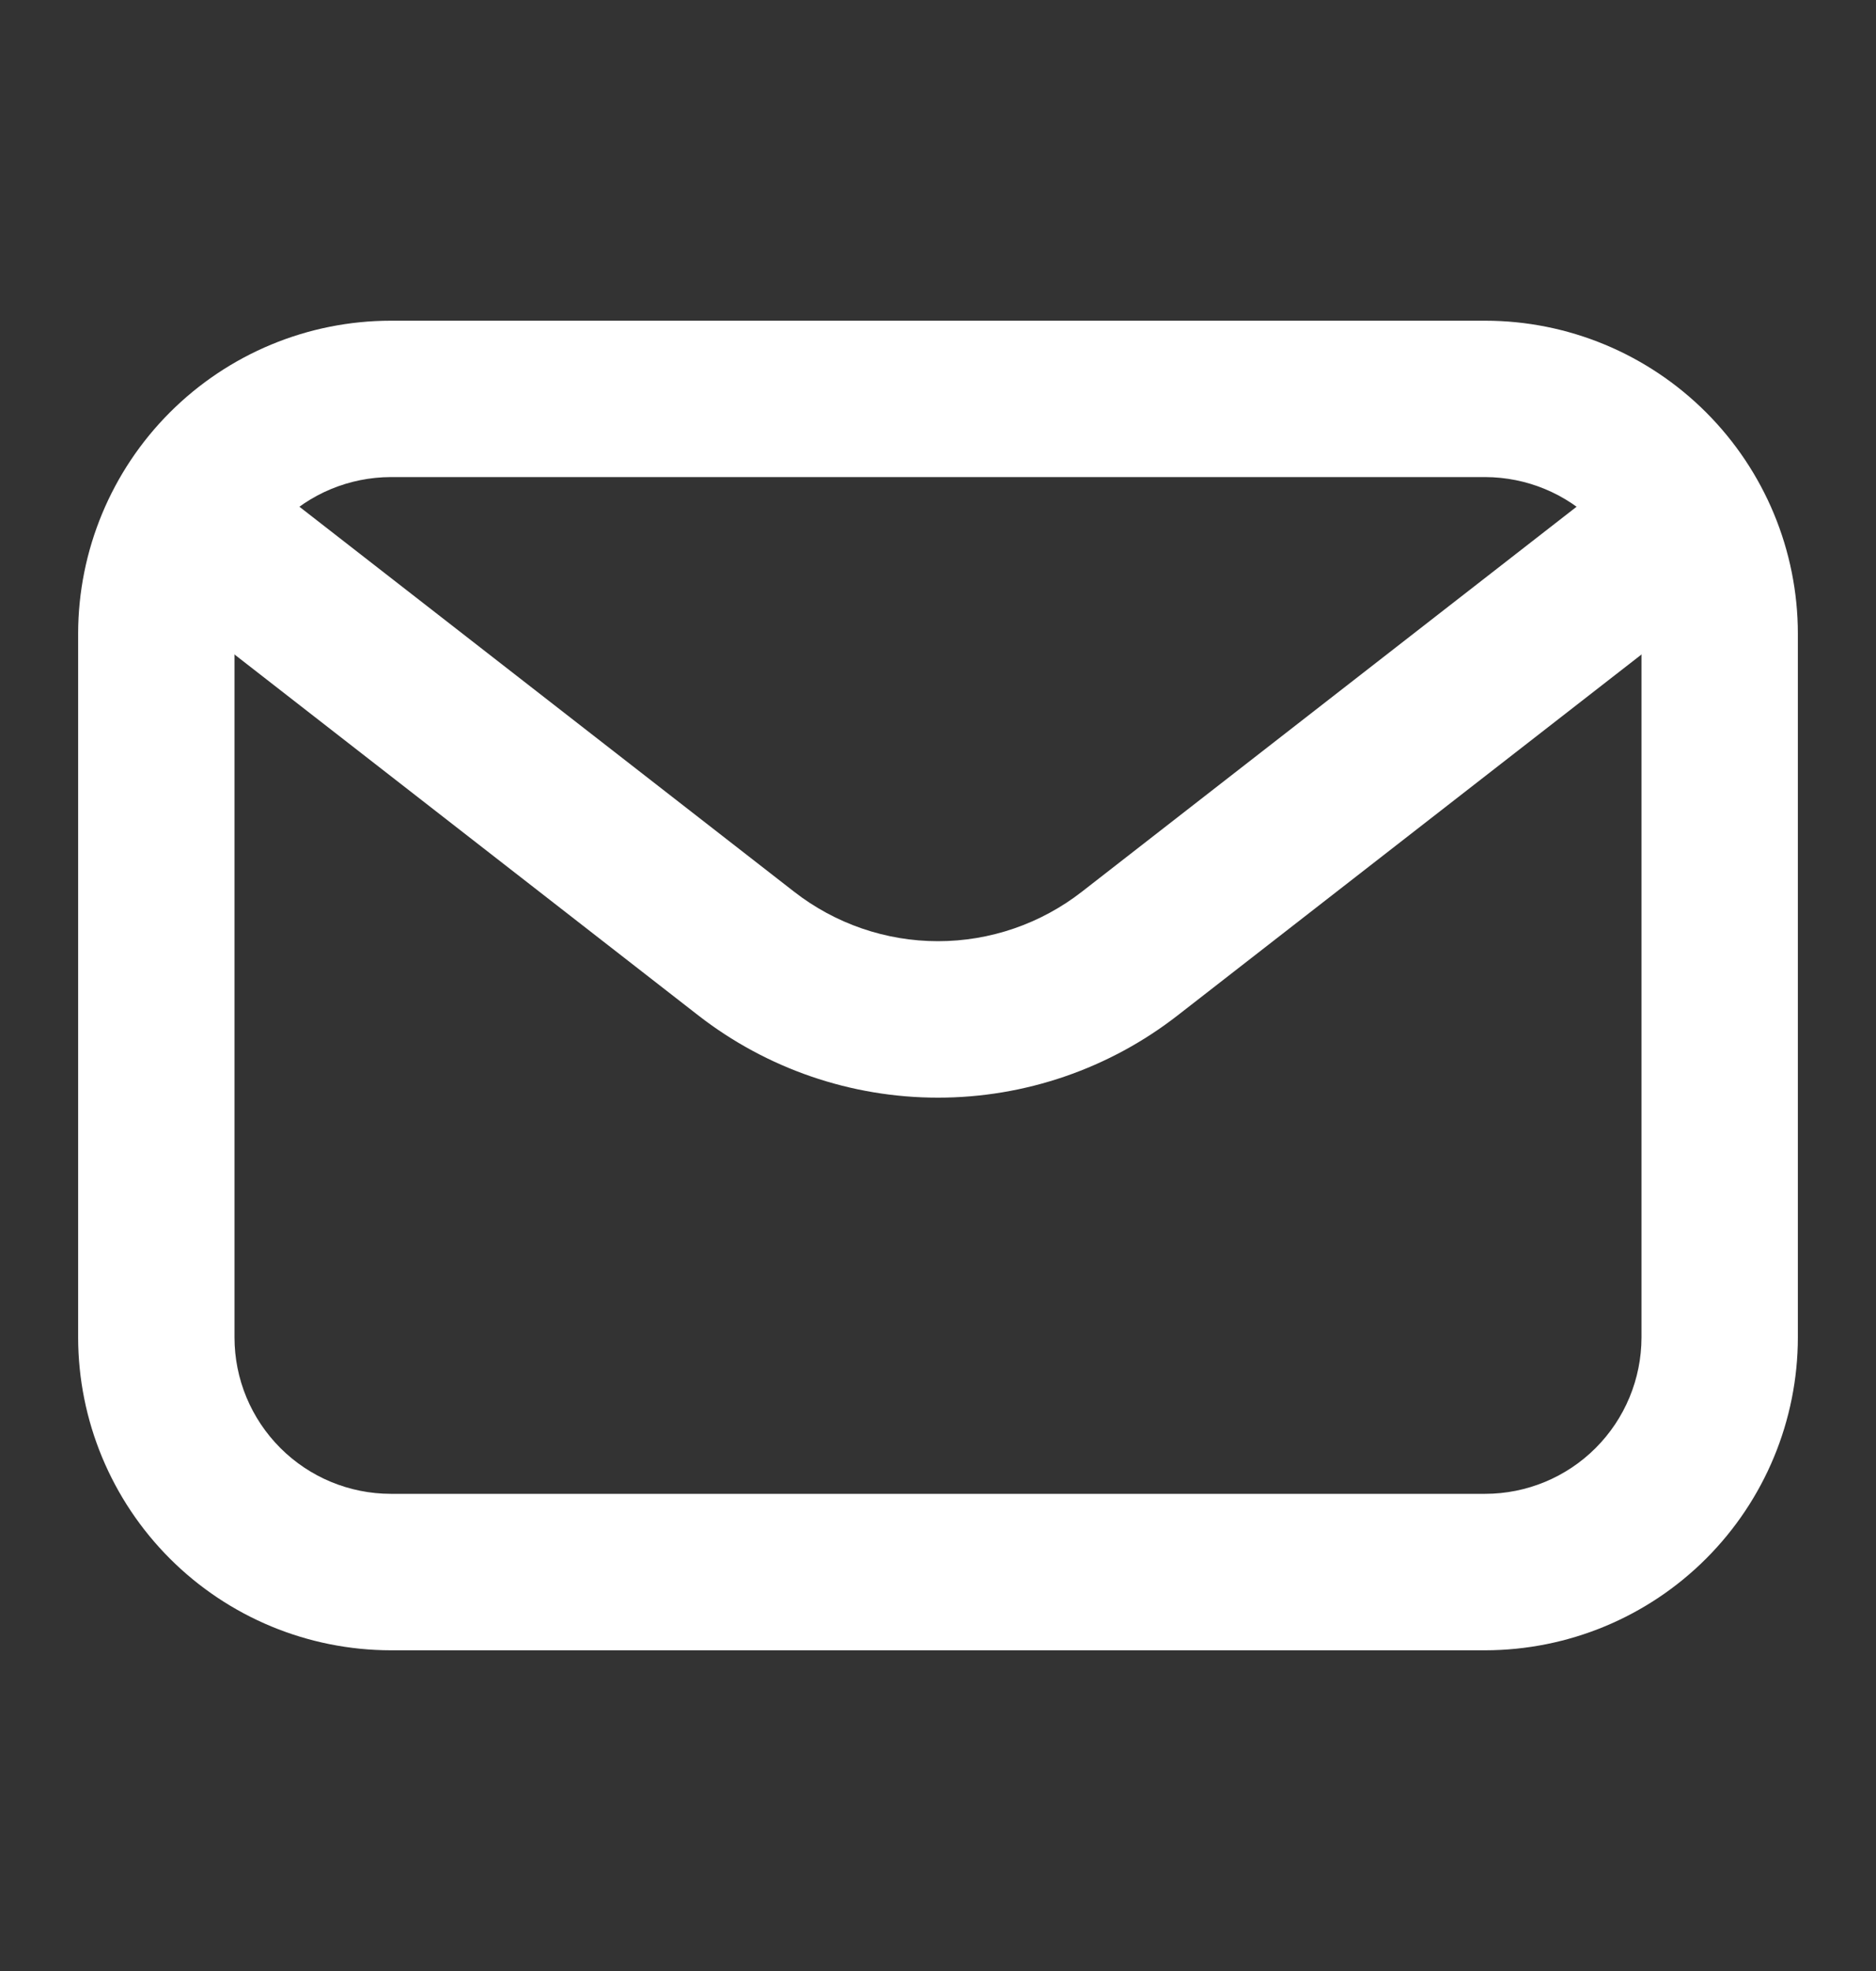 <svg width="20" height="21" viewBox="0 0 20 21" fill="none" xmlns="http://www.w3.org/2000/svg">
<rect x="0" y="0" width="20" height="21" fill="#333333" stroke="none"/>
<path d="M15.833 17.583H4.167C3.283 17.582 2.436 17.231 1.811 16.606C1.186 15.981 0.834 15.134 0.833 14.25V6.75C0.834 5.866 1.186 5.019 1.811 4.394C2.436 3.769 3.283 3.417 4.167 3.417H15.833C16.717 3.417 17.564 3.769 18.189 4.394C18.814 5.019 19.166 5.866 19.167 6.75V14.25C19.166 15.134 18.814 15.981 18.189 16.606C17.564 17.231 16.717 17.582 15.833 17.583ZM4.167 5.083C3.725 5.084 3.301 5.259 2.989 5.572C2.676 5.884 2.5 6.308 2.5 6.75V14.25C2.5 14.692 2.676 15.115 2.989 15.428C3.301 15.74 3.725 15.916 4.167 15.916H15.833C16.275 15.916 16.699 15.74 17.011 15.428C17.324 15.115 17.499 14.692 17.5 14.25V6.75C17.499 6.308 17.324 5.884 17.011 5.572C16.699 5.259 16.275 5.084 15.833 5.083H4.167Z" fill="white"/>
<path d="M10 11.695C9.073 11.695 8.173 11.386 7.441 10.816L1.988 6.575C1.814 6.439 1.7 6.239 1.673 6.02C1.645 5.801 1.706 5.579 1.842 5.405C1.978 5.23 2.177 5.117 2.397 5.089C2.616 5.062 2.837 5.123 3.012 5.259L8.465 9.5C8.904 9.842 9.444 10.028 10 10.028C10.556 10.028 11.096 9.842 11.535 9.5L16.988 5.259C17.163 5.123 17.384 5.062 17.603 5.089C17.823 5.117 18.022 5.23 18.158 5.405C18.294 5.579 18.355 5.801 18.327 6.02C18.3 6.239 18.186 6.439 18.012 6.575L12.558 10.816C11.827 11.386 10.927 11.695 10 11.695Z" fill="white"/>
</svg>
